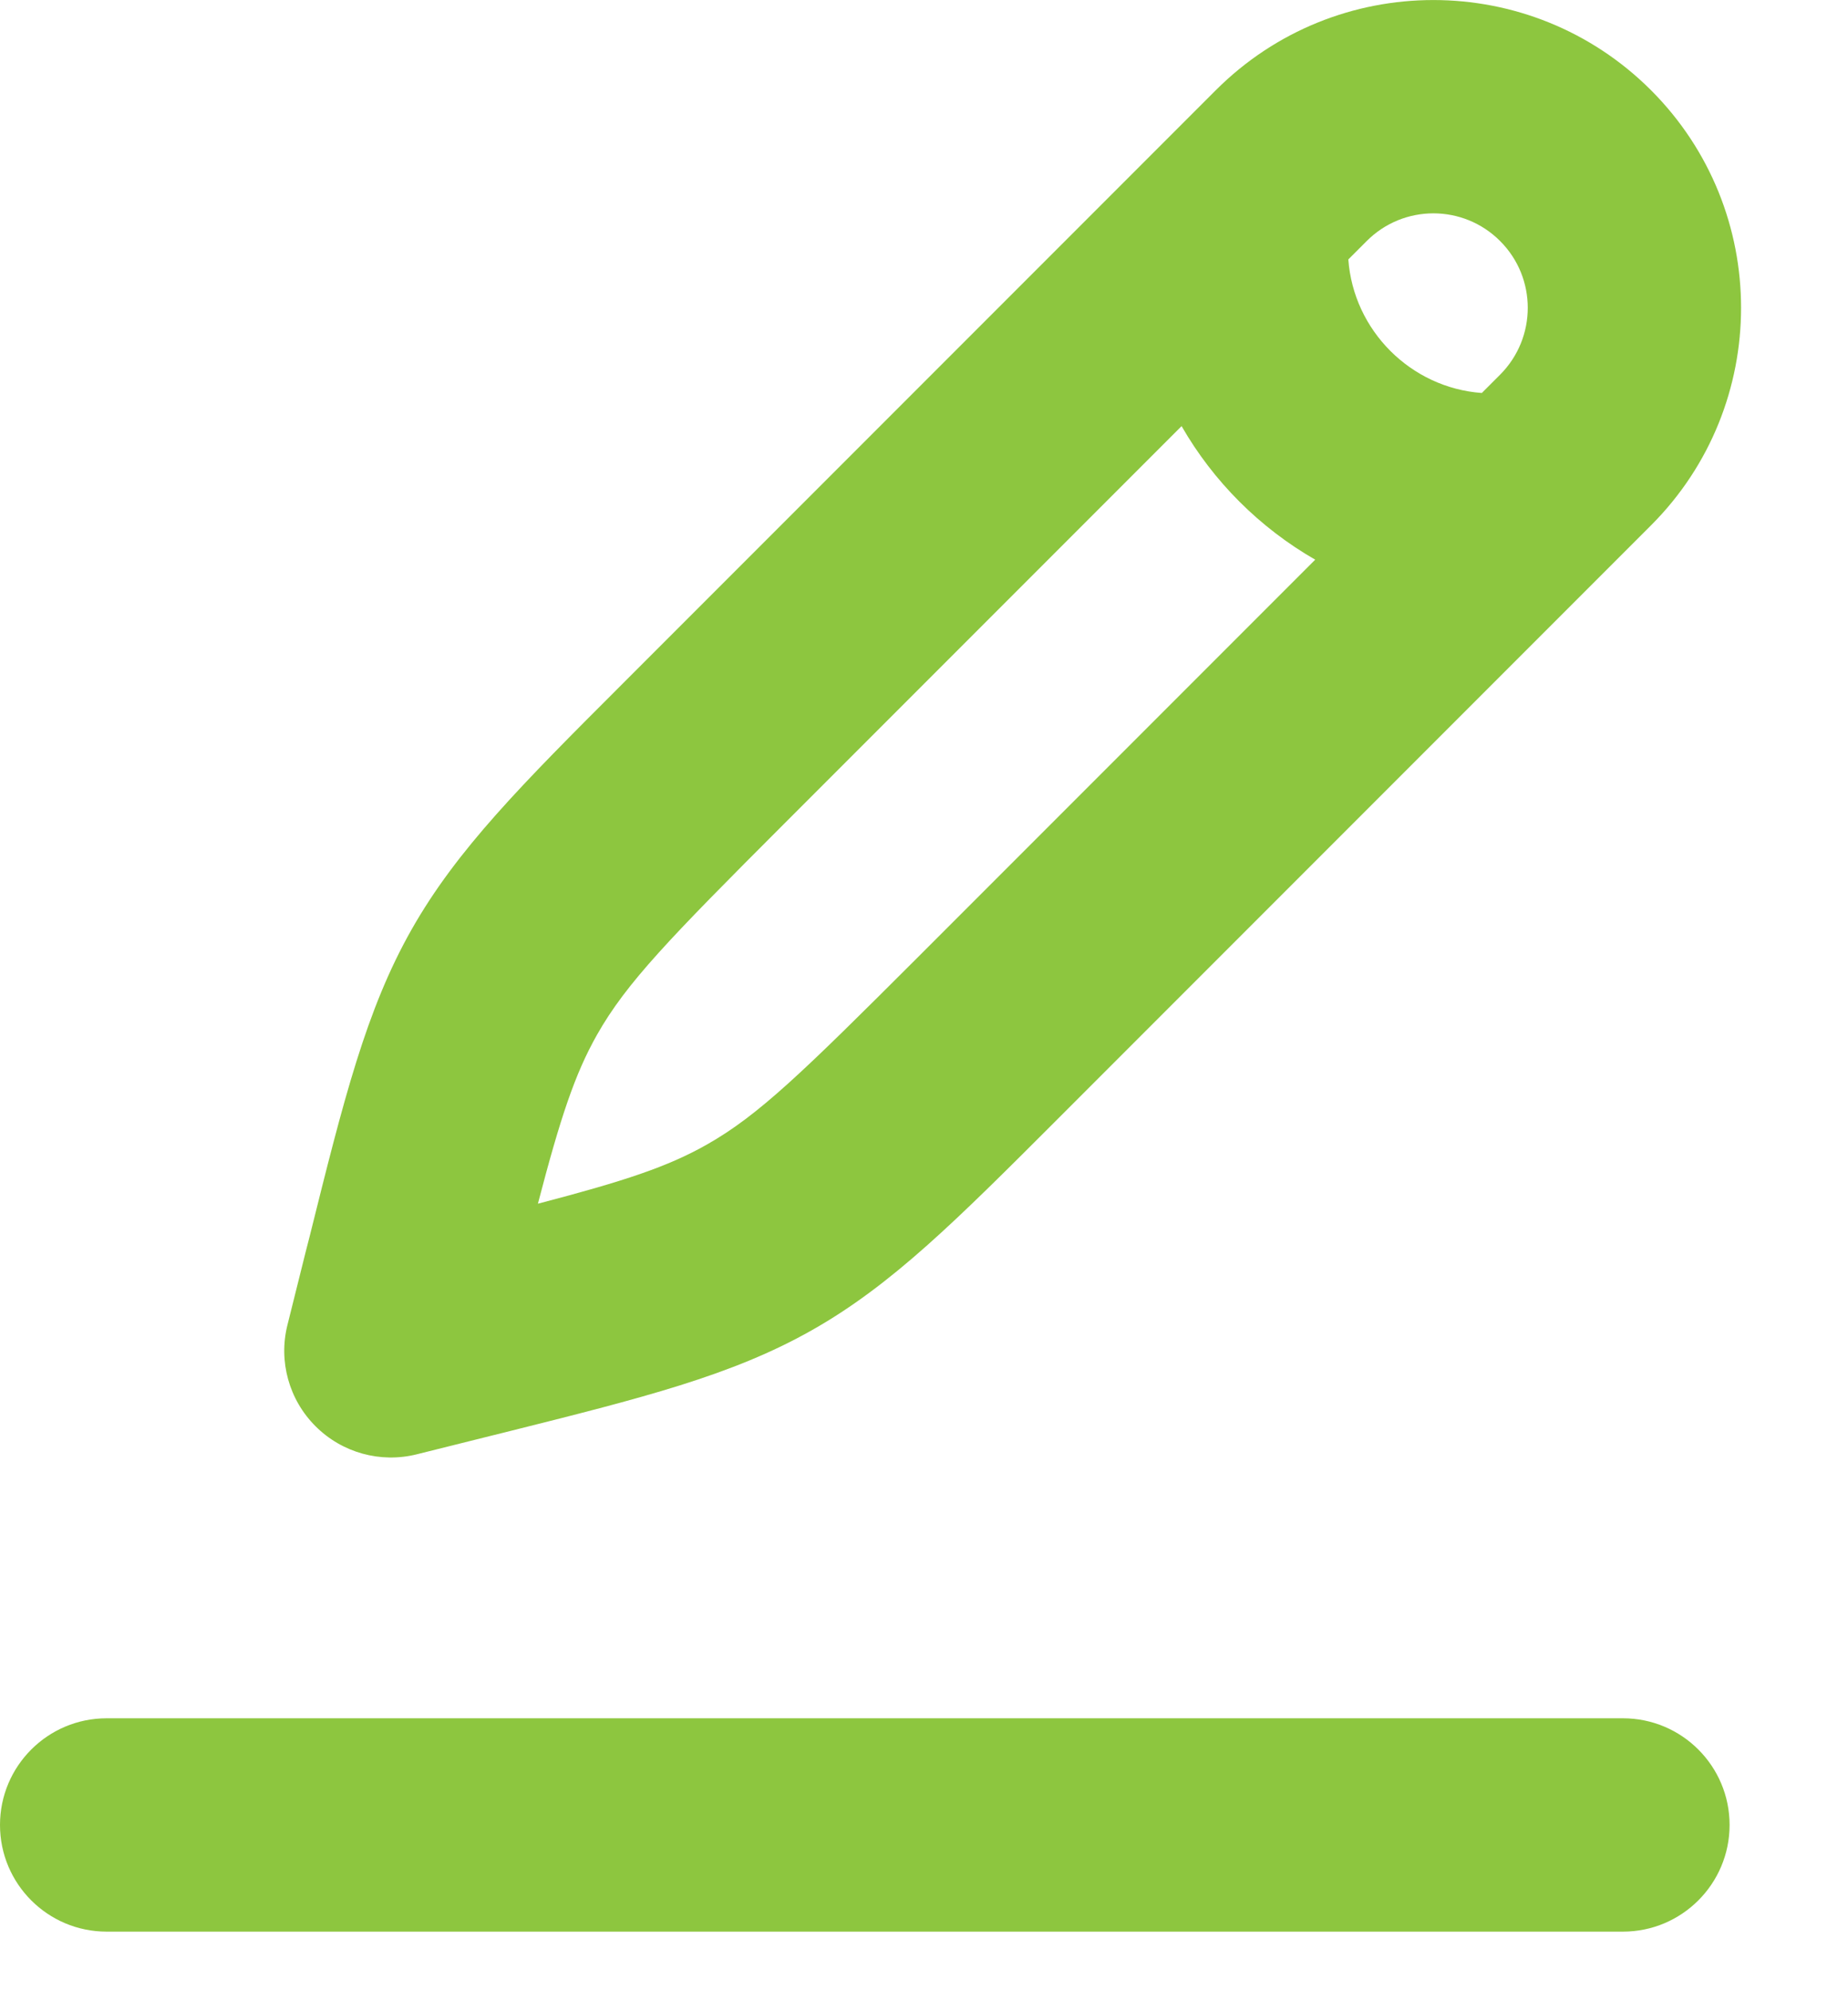 <?xml version="1.0" encoding="UTF-8"?>
<svg width="13px" height="14px" viewBox="0 0 13 14" version="1.1" xmlns="http://www.w3.org/2000/svg" xmlns:xlink="http://www.w3.org/1999/xlink">
    <title>EBB08135-387B-40F2-AEA4-75CF29896E11</title>
    <g id="6.2-Blog_SearchEngine" stroke="none" stroke-width="1" fill="none" fill-rule="evenodd">
        <g id="6.2-Blog_Default" transform="translate(-1113, -1101)" fill="#8DC63F">
            <g id="Group-6" transform="translate(391, 784)">
                <g id="Group-20" transform="translate(722, 316)">
                    <g id="Edit---2" transform="translate(0, 1)">
                        <path d="M10.553,1.695 C10.294,1.435 9.873,1.435 9.614,1.695 L9.485,1.824 C9.521,2.323 9.924,2.727 10.424,2.763 L10.553,2.634 C10.812,2.374 10.812,1.954 10.553,1.695 Z M9.252,3.935 C8.862,3.711 8.536,3.386 8.312,2.996 L5.514,5.794 C4.707,6.601 4.406,6.911 4.2,7.275 C4.045,7.549 3.943,7.854 3.784,8.463 C4.393,8.304 4.698,8.203 4.973,8.047 C5.337,7.841 5.646,7.54 6.453,6.734 L9.252,3.935 Z M8.553,0.634 C9.398,-0.211 10.768,-0.211 11.614,0.634 C12.459,1.479 12.459,2.849 11.614,3.694 L7.514,7.794 L7.44,7.868 C6.732,8.576 6.275,9.034 5.712,9.352 C5.149,9.671 4.521,9.828 3.55,10.071 L3.449,10.096 L2.932,10.225 C2.676,10.289 2.406,10.214 2.22,10.028 C2.033,9.842 1.958,9.571 2.022,9.316 L2.151,8.799 L2.177,8.698 L2.177,8.698 C2.419,7.726 2.576,7.099 2.895,6.536 C3.214,5.973 3.671,5.515 4.38,4.807 L4.38,4.807 L4.38,4.807 L4.453,4.734 L8.553,0.634 Z M0,12.831 C0,12.417 0.336,12.081 0.75,12.081 L11.417,12.081 C11.831,12.081 12.167,12.417 12.167,12.831 C12.167,13.245 11.831,13.581 11.417,13.581 L0.75,13.581 C0.336,13.581 0,13.245 0,12.831 Z" id="Shape"></path>
                    </g>
                </g>
            </g>
        </g>
    </g>
</svg>